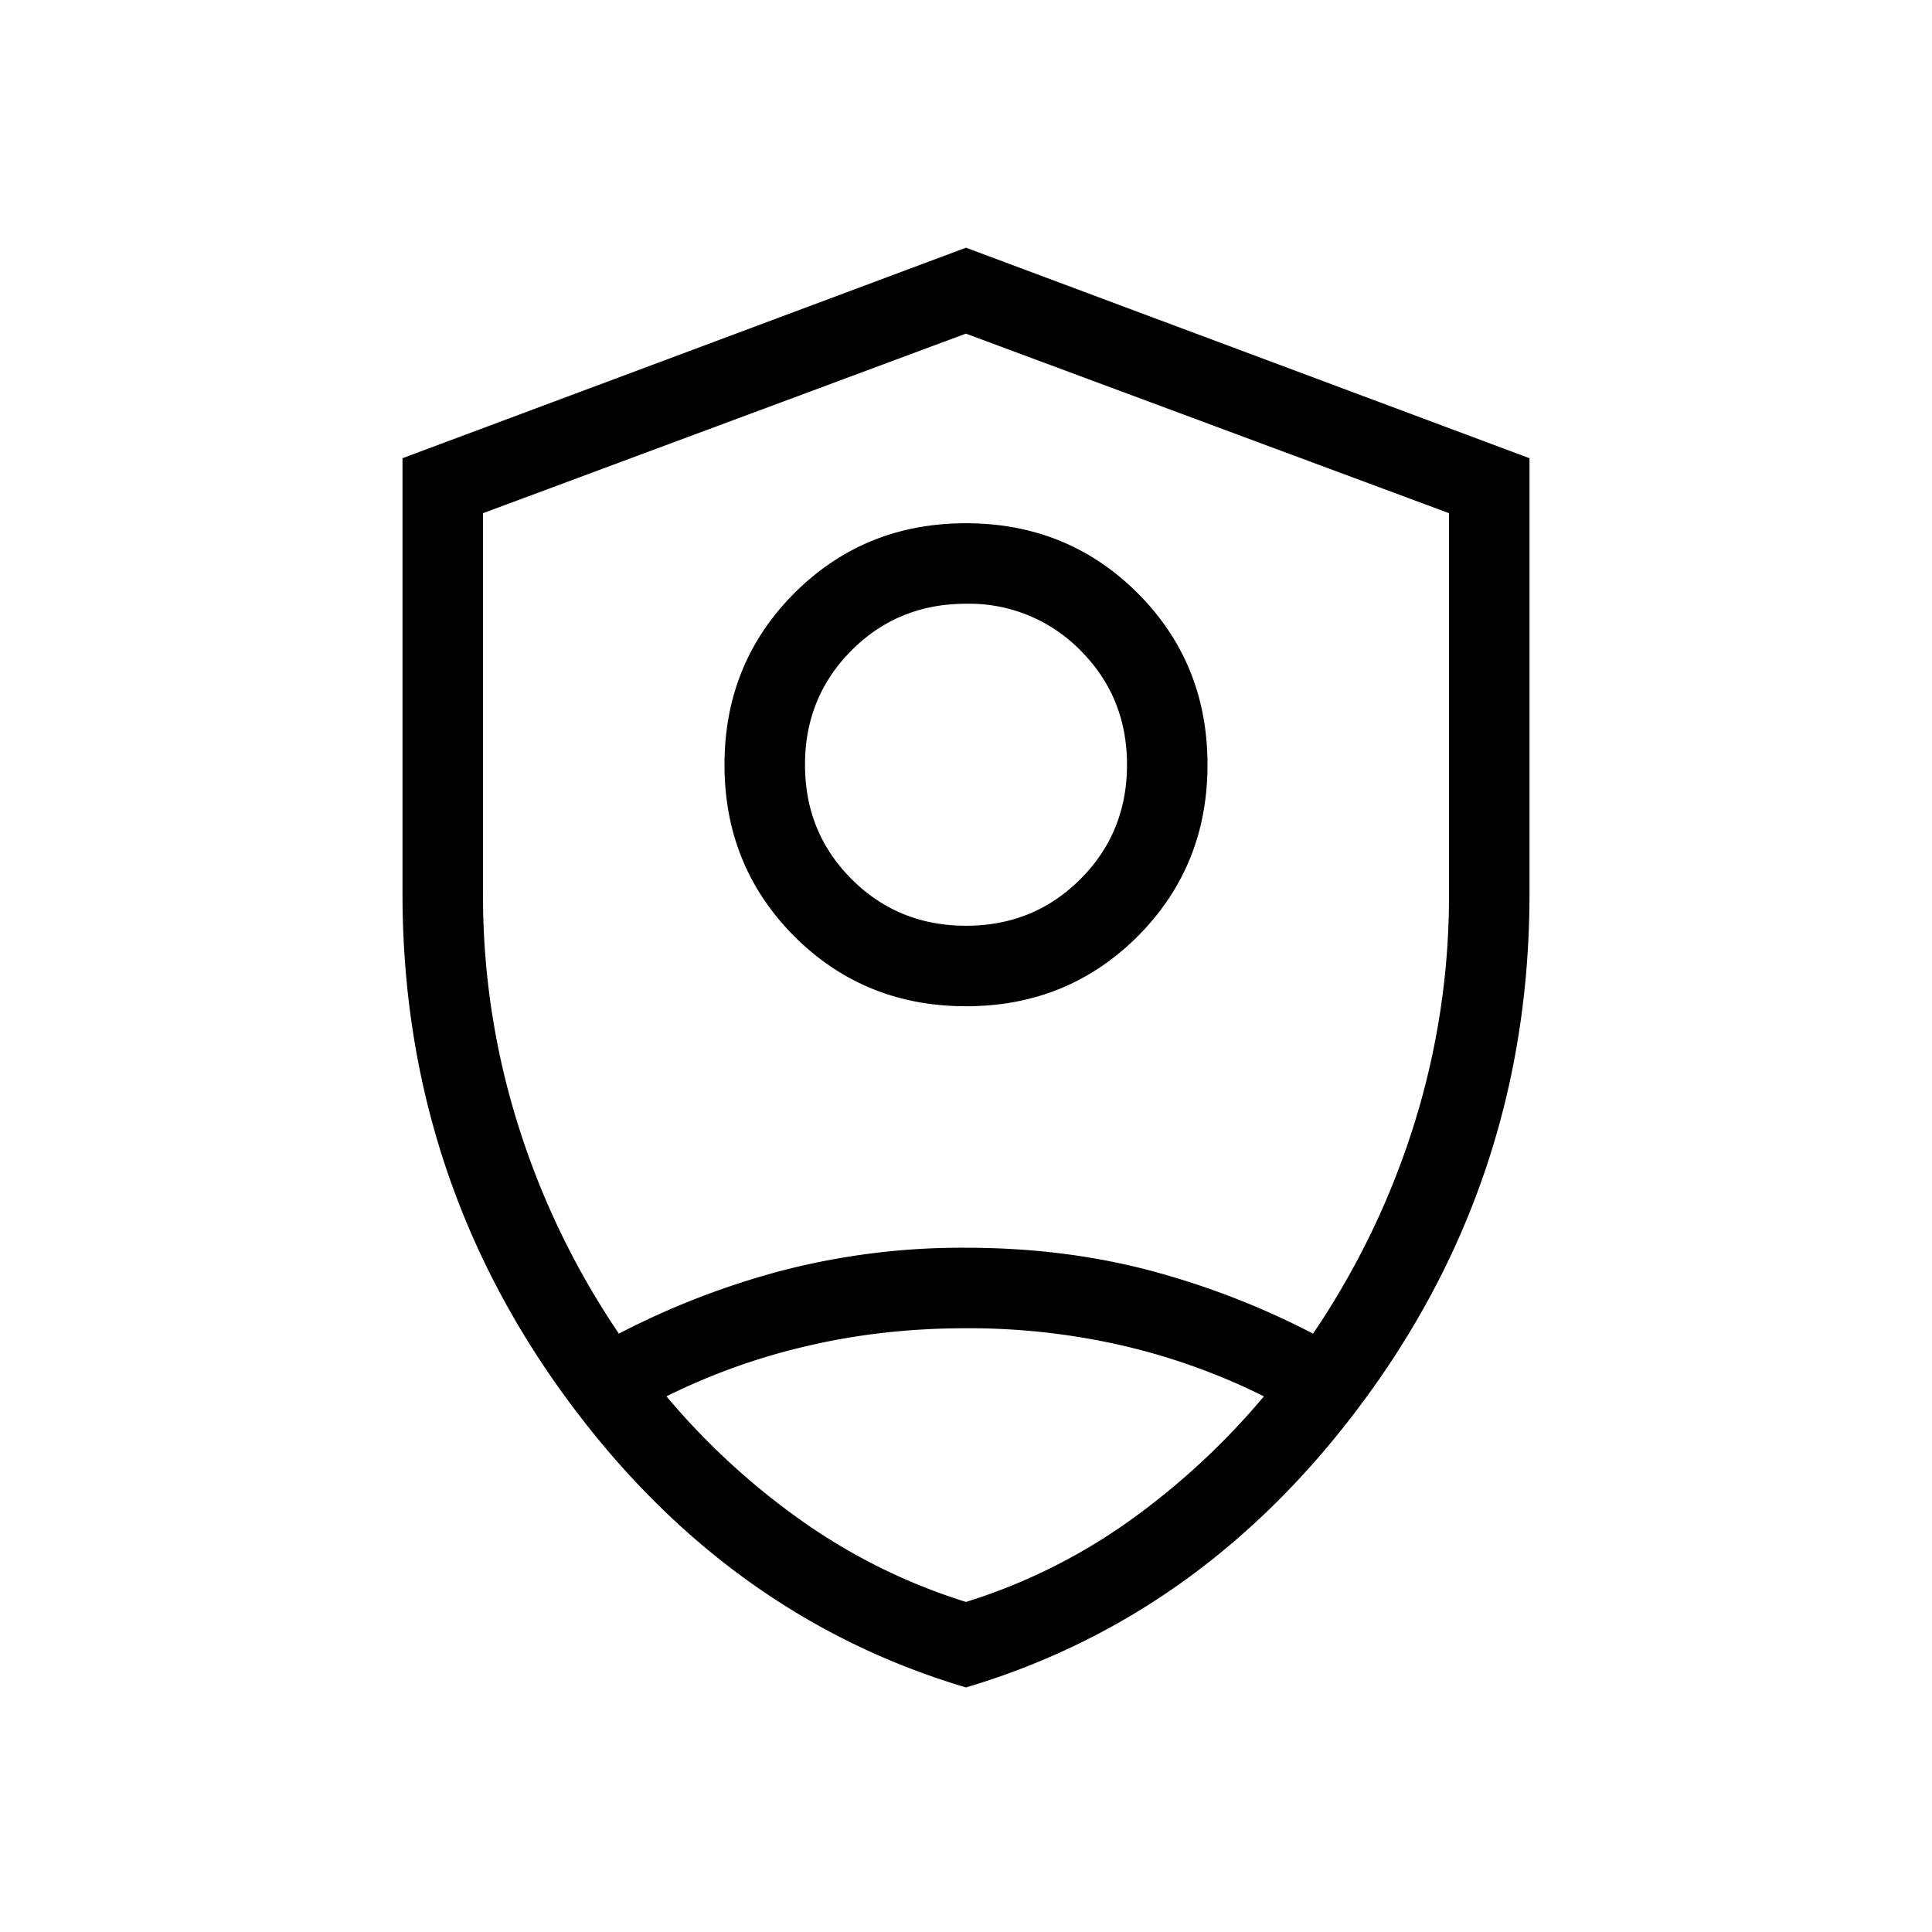 <svg width="24" height="24" fill="none" xmlns="http://www.w3.org/2000/svg"><mask id="a" style="mask-type:alpha" maskUnits="userSpaceOnUse" x="0" y="0" width="24" height="24"><path fill="#D9D9D9" d="M0 0h24v24H0z"/></mask><g mask="url(#a)"><path d="M12 12.5c-.842 0-1.553-.29-2.132-.868C9.29 11.052 9 10.342 9 9.5c0-.842.29-1.553.868-2.132.58-.579 1.29-.868 2.132-.868.842 0 1.553.29 2.132.868.579.58.868 1.29.868 2.132 0 .842-.29 1.553-.868 2.132-.58.579-1.29.868-2.132.868zm0-1c.562 0 1.035-.193 1.421-.579.386-.386.579-.86.579-1.421 0-.562-.193-1.035-.579-1.421A1.932 1.932 0 0 0 12 7.5c-.562 0-1.035.193-1.421.579-.386.386-.579.86-.579 1.421 0 .562.193 1.035.579 1.421.386.386.86.579 1.421.579zm0 9.462c-2.009-.597-3.678-1.814-5.007-3.651C5.664 15.473 5 13.402 5 11.1V5.692l7-2.615 7 2.615V11.1c0 2.303-.664 4.373-1.993 6.21-1.33 1.838-2.998 3.055-5.007 3.652zm0-16.818L6 6.375V11.1a9.49 9.49 0 0 0 .442 2.894 9.88 9.88 0 0 0 1.246 2.573 9.853 9.853 0 0 1 2.037-.786A8.883 8.883 0 0 1 12 15.5c.808 0 1.566.094 2.275.28.709.188 1.388.45 2.036.787a9.88 9.88 0 0 0 1.247-2.573A9.488 9.488 0 0 0 18 11.1V6.375l-6-2.23zM12 16.5c-.69 0-1.347.073-1.971.22a7.919 7.919 0 0 0-1.75.626 8.913 8.913 0 0 0 1.7 1.56A7.293 7.293 0 0 0 12 19.9a7.151 7.151 0 0 0 2.011-.994 9.057 9.057 0 0 0 1.69-1.56 7.957 7.957 0 0 0-1.74-.627A8.502 8.502 0 0 0 12 16.5z" fill="#000"/></g></svg>
